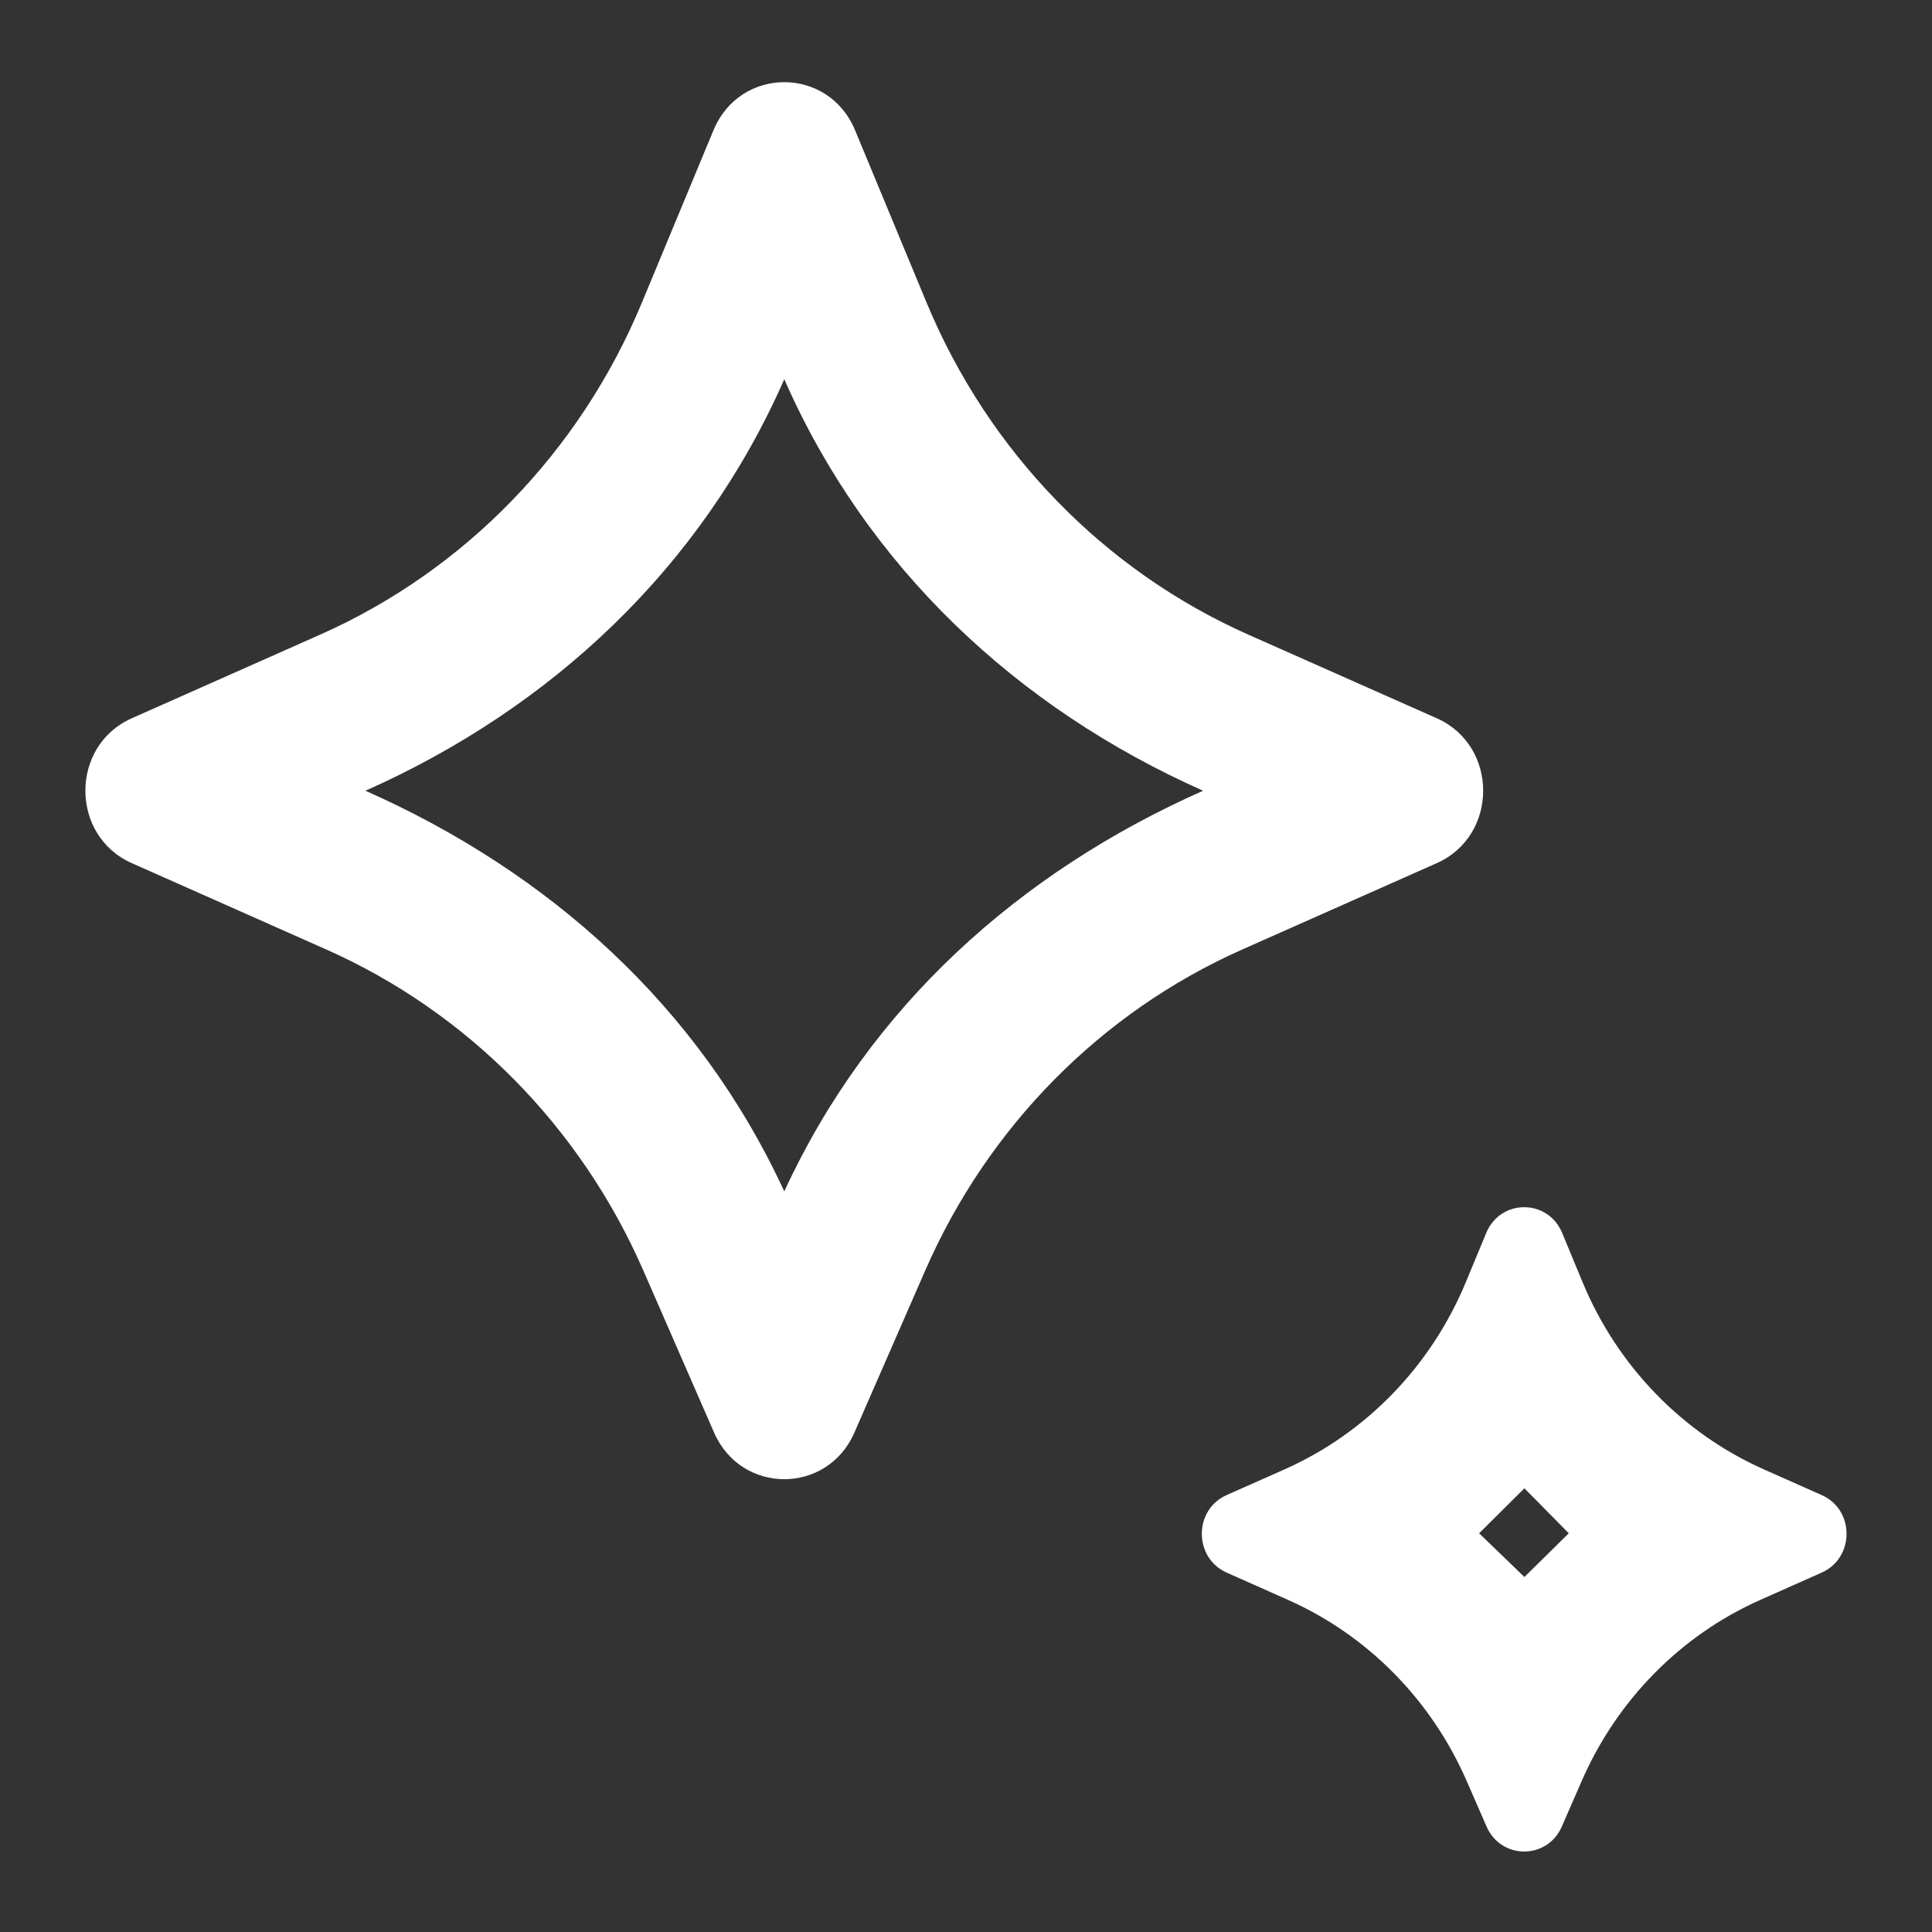<svg width="32" height="32" viewBox="0 0 32 32" fill="none" xmlns="http://www.w3.org/2000/svg">
<rect x="0" y="0" width="32" height="32" fill="#333333" stroke="none"/>
<path d="M14.152 23.727C13.703 24.758 12.277 24.758 11.827 23.727L10.657 21.047C9.616 18.662 7.741 16.764 5.403 15.726L2.182 14.296C1.158 13.841 1.158 12.352 2.182 11.897L5.302 10.512C7.701 9.447 9.609 7.478 10.632 5.012L11.818 2.156C12.258 1.096 13.722 1.096 14.162 2.156L15.347 5.012C16.371 7.478 18.279 9.447 20.677 10.512L23.798 11.897C24.822 12.352 24.822 13.841 23.798 14.296L20.577 15.726C18.238 16.764 16.364 18.662 15.323 21.047L14.152 23.727ZM6.053 13.097C9.101 14.449 11.579 16.673 12.99 19.733C14.401 16.673 16.879 14.449 19.927 13.097C16.843 11.727 14.357 9.395 12.99 6.281C11.623 9.395 9.137 11.727 6.053 13.097ZM25.869 30.253L26.198 29.499C26.784 28.154 27.841 27.083 29.159 26.498L30.173 26.047C30.722 25.803 30.722 25.006 30.173 24.763L29.216 24.338C27.864 23.737 26.788 22.626 26.212 21.236L25.874 20.421C25.638 19.853 24.853 19.853 24.617 20.421L24.279 21.236C23.703 22.626 22.627 23.737 21.275 24.338L20.317 24.763C19.769 25.006 19.769 25.803 20.317 26.047L21.331 26.498C22.65 27.083 23.706 28.154 24.293 29.499L24.622 30.253C24.863 30.805 25.628 30.805 25.869 30.253ZM24.499 25.396L25.249 24.651L25.984 25.396L25.249 26.12L24.499 25.396Z" fill="white"/>
</svg>
